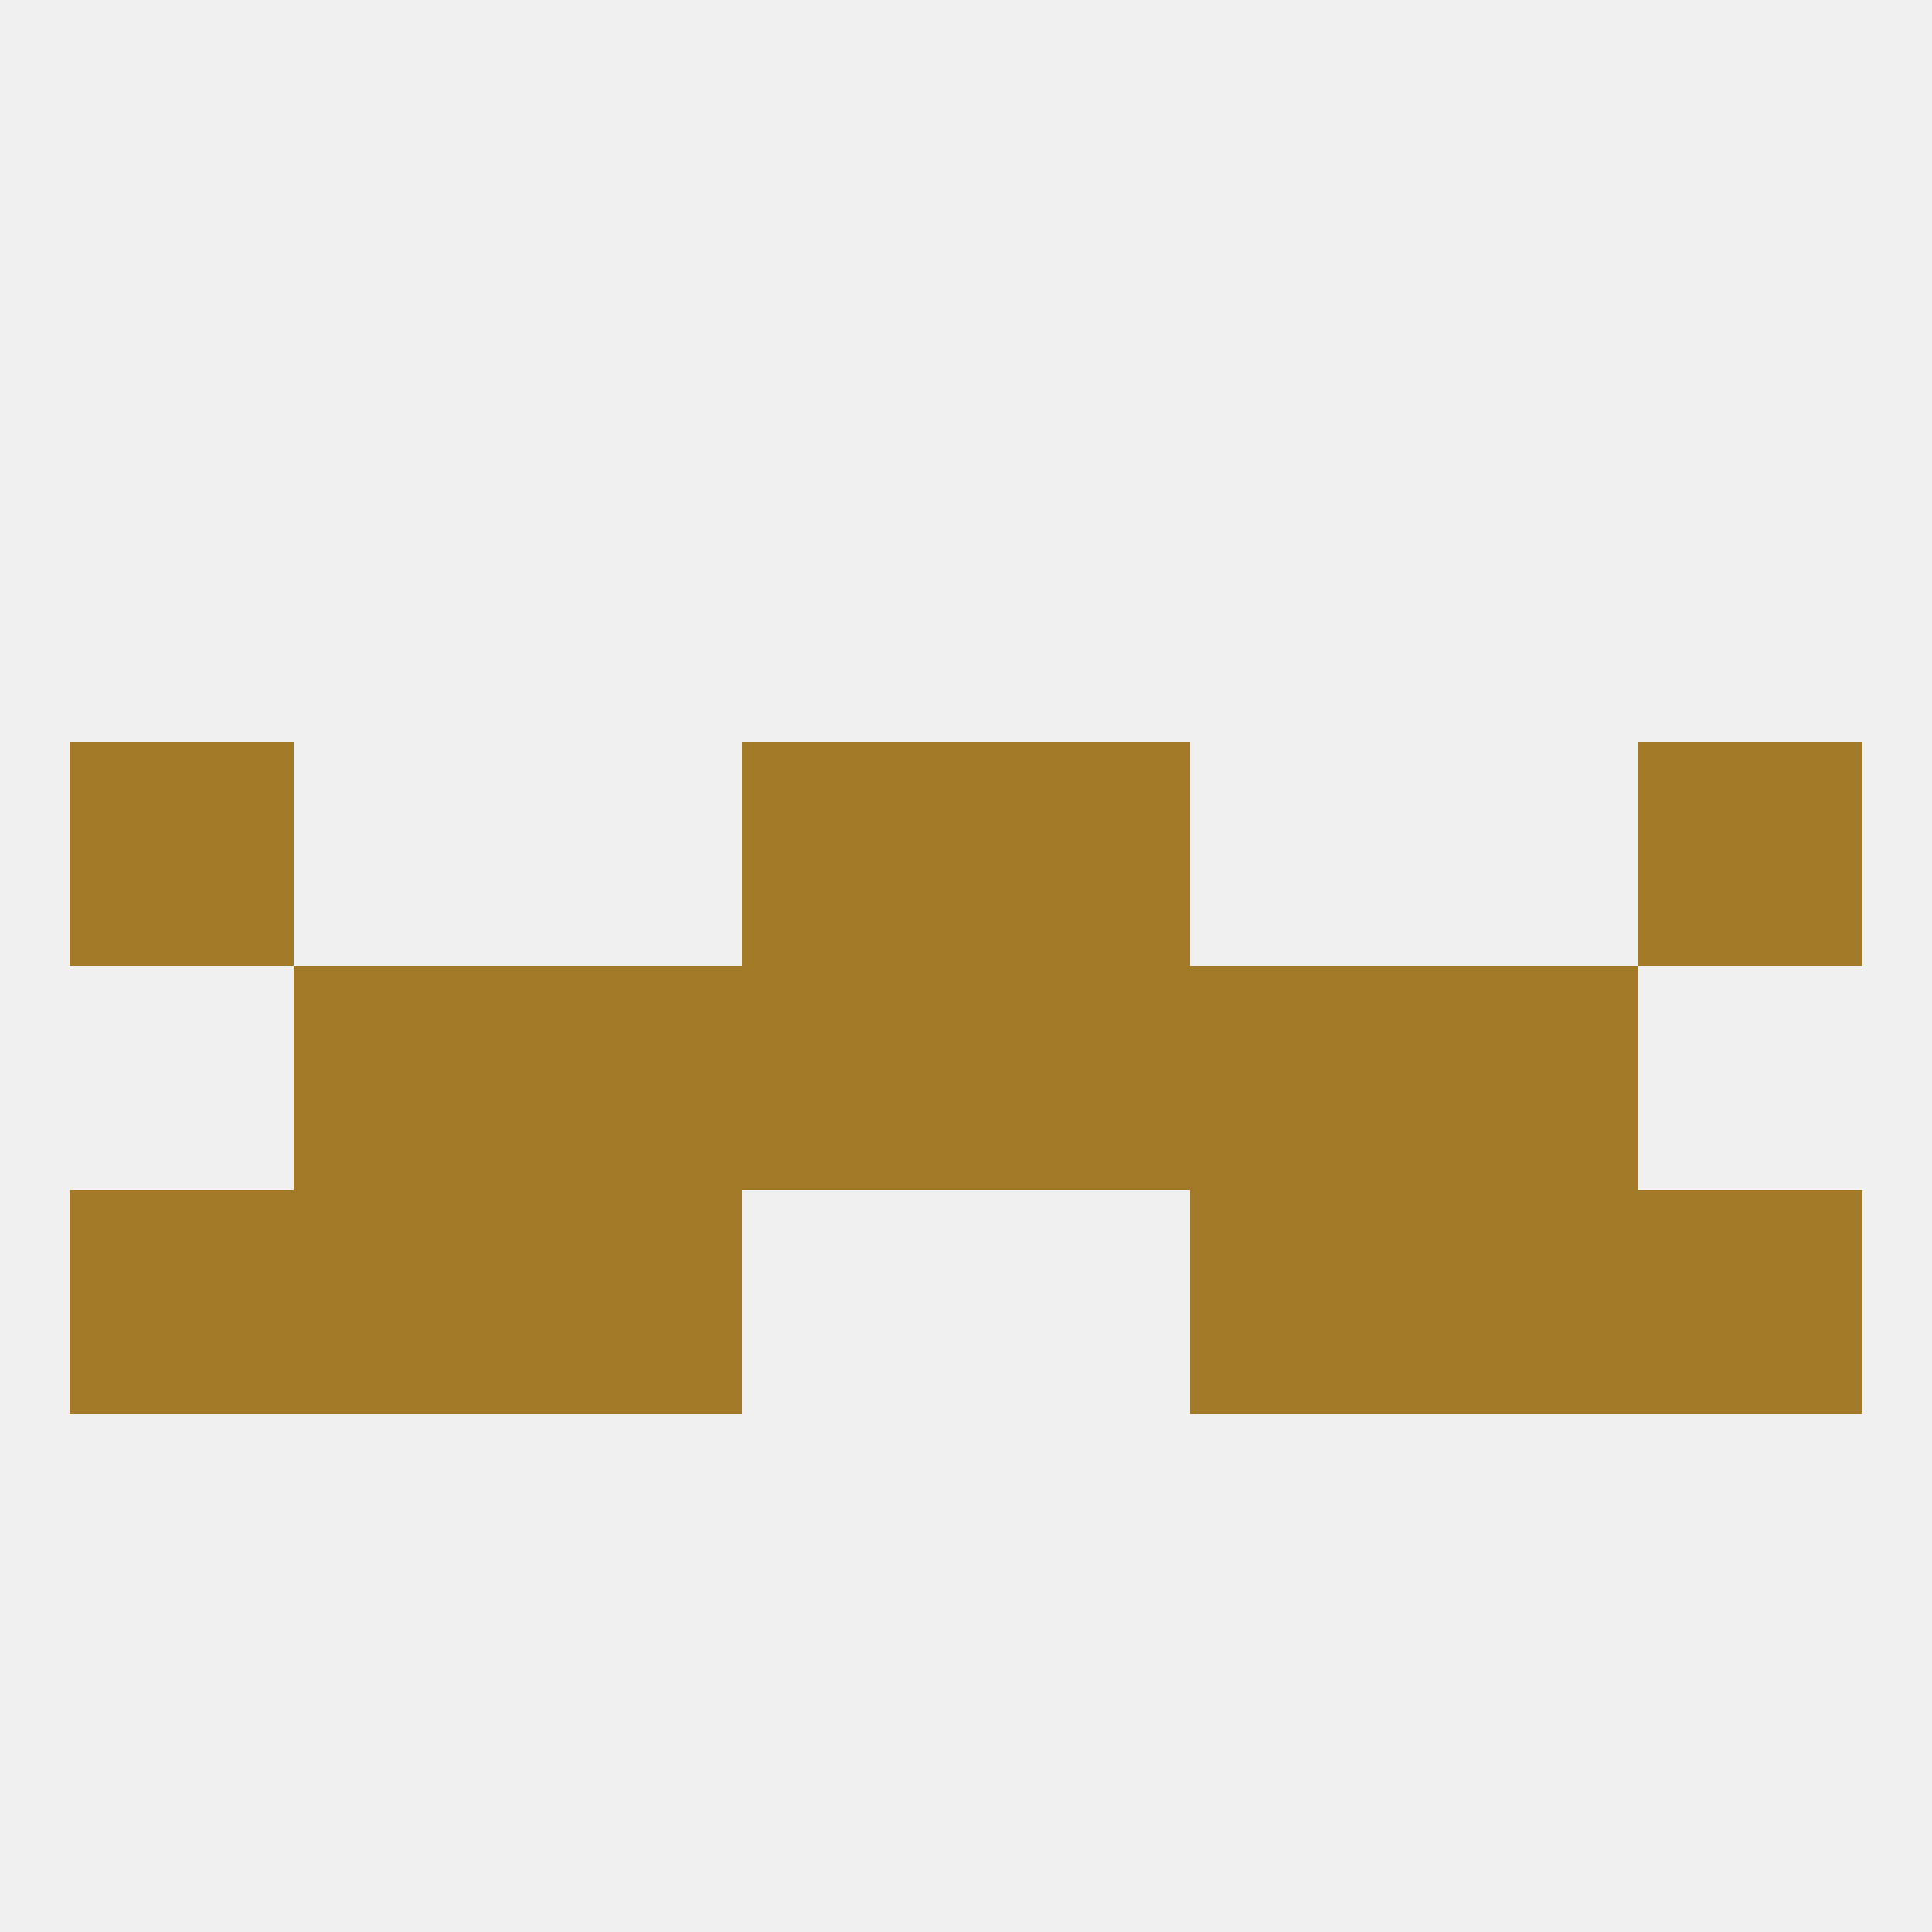 
<!--   <?xml version="1.0"?> -->
<svg version="1.1" baseprofile="full" xmlns="http://www.w3.org/2000/svg" xmlns:xlink="http://www.w3.org/1999/xlink" xmlns:ev="http://www.w3.org/2001/xml-events" width="250" height="250" viewBox="0 0 250 250" >
	<rect width="100%" height="100%" fill="rgba(240,240,240,255)"/>

	<rect x="125" y="96" width="29" height="29" fill="rgba(163,122,40,255)"/>
	<rect x="9" y="96" width="29" height="29" fill="rgba(163,122,40,255)"/>
	<rect x="212" y="96" width="29" height="29" fill="rgba(163,122,40,255)"/>
	<rect x="96" y="96" width="29" height="29" fill="rgba(163,122,40,255)"/>
	<rect x="67" y="125" width="29" height="29" fill="rgba(163,122,40,255)"/>
	<rect x="154" y="125" width="29" height="29" fill="rgba(163,122,40,255)"/>
	<rect x="96" y="125" width="29" height="29" fill="rgba(163,122,40,255)"/>
	<rect x="125" y="125" width="29" height="29" fill="rgba(163,122,40,255)"/>
	<rect x="38" y="125" width="29" height="29" fill="rgba(163,122,40,255)"/>
	<rect x="183" y="125" width="29" height="29" fill="rgba(163,122,40,255)"/>
	<rect x="67" y="154" width="29" height="29" fill="rgba(163,122,40,255)"/>
	<rect x="154" y="154" width="29" height="29" fill="rgba(163,122,40,255)"/>
	<rect x="38" y="154" width="29" height="29" fill="rgba(163,122,40,255)"/>
	<rect x="183" y="154" width="29" height="29" fill="rgba(163,122,40,255)"/>
	<rect x="9" y="154" width="29" height="29" fill="rgba(163,122,40,255)"/>
	<rect x="212" y="154" width="29" height="29" fill="rgba(163,122,40,255)"/>
</svg>